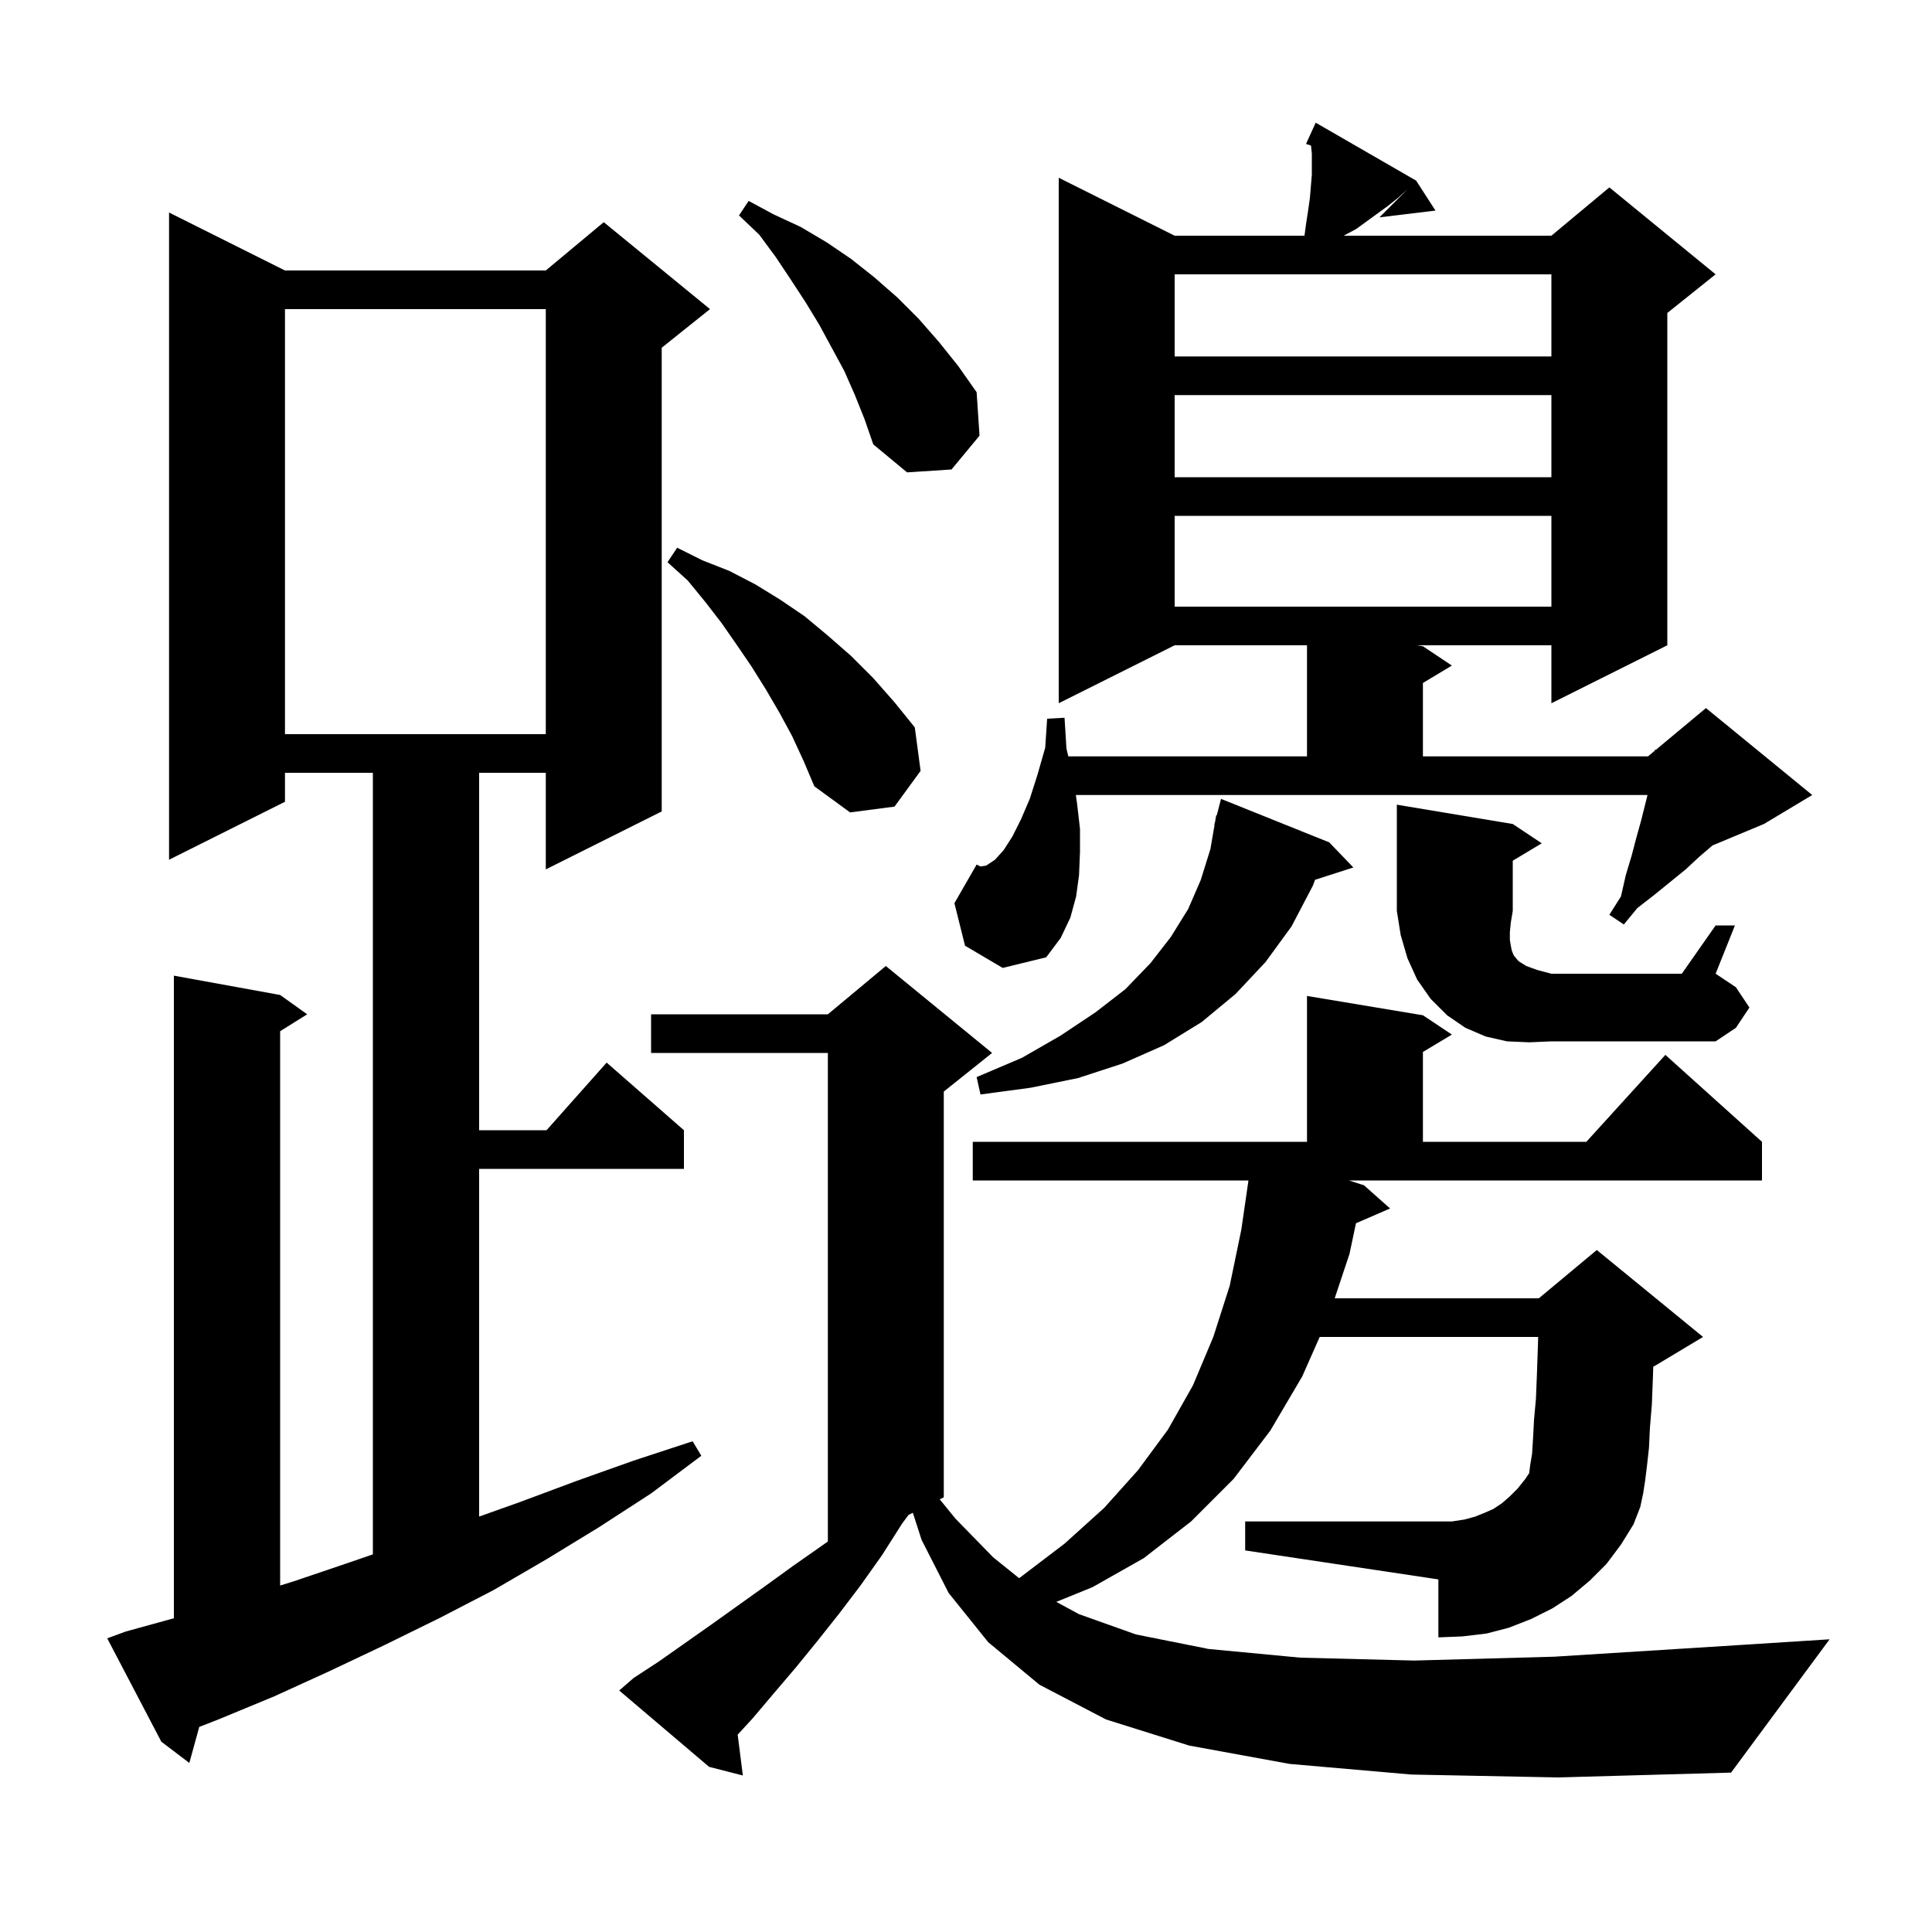 <svg xmlns="http://www.w3.org/2000/svg" xmlns:xlink="http://www.w3.org/1999/xlink" version="1.1" baseProfile="full" viewBox="0 0 200 200" width="200" height="200"><g fill="currentColor"><path d="M 146.1 183.7 L 133.5 182.6 L 123.1 180.7 L 114.5 178.0 L 107.6 174.4 L 102.3 170.0 L 98.2 164.9 L 95.4 159.4 L 94.497 156.601 L 94.049 156.826 L 93.4 157.7 L 91.3 161.0 L 89.1 164.1 L 86.9 167.0 L 84.6 169.9 L 82.4 172.6 L 80.1 175.3 L 77.9 177.9 L 76.364 179.57 L 76.9 183.8 L 73.4 182.9 L 64.1 175.0 L 65.6 173.7 L 68.2 172.0 L 73.6 168.2 L 79.2 164.2 L 82.1 162.1 L 85.1 160.0 L 85.7 159.574 L 85.7 109.0 L 67.4 109.0 L 67.4 105.0 L 85.7 105.0 L 91.7 100.0 L 102.7 109.0 L 97.7 113.0 L 97.7 155.0 L 97.282 155.209 L 98.9 157.2 L 102.8 161.2 L 105.493 163.368 L 105.6 163.3 L 110.2 159.8 L 114.3 156.1 L 117.8 152.2 L 120.9 148.0 L 123.5 143.4 L 125.6 138.4 L 127.3 133.1 L 128.5 127.3 L 129.24 122.2 L 100.7 122.2 L 100.7 118.2 L 135.3 118.2 L 135.3 103.1 L 147.3 105.1 L 150.3 107.1 L 147.3 108.9 L 147.3 118.2 L 164.218 118.2 L 172.4 109.2 L 182.4 118.2 L 182.4 122.2 L 139.632 122.2 L 141.2 122.7 L 143.9 125.1 L 140.369 126.632 L 139.7 129.8 L 138.167 134.4 L 159.3 134.4 L 165.3 129.4 L 176.3 138.4 L 171.3 141.4 L 171.145 141.465 L 171.1 142.8 L 171.0 145.4 L 170.8 147.8 L 170.7 149.9 L 170.5 151.7 L 170.3 153.3 L 170.1 154.6 L 169.8 156.0 L 169.1 157.8 L 167.8 159.9 L 166.3 161.9 L 164.6 163.6 L 162.7 165.2 L 160.7 166.5 L 158.5 167.6 L 156.2 168.5 L 153.9 169.1 L 151.4 169.4 L 148.9 169.5 L 148.9 163.5 L 128.9 160.5 L 128.9 157.5 L 150.3 157.5 L 151.6 157.3 L 152.7 157.0 L 153.7 156.6 L 154.6 156.2 L 155.5 155.6 L 156.3 154.9 L 157.1 154.1 L 157.9 153.1 L 158.3 152.5 L 158.4 151.7 L 158.6 150.5 L 158.7 148.9 L 158.8 147.0 L 159.0 144.8 L 159.1 142.3 L 159.2 139.4 L 159.231 138.4 L 136.615 138.4 L 134.8 142.5 L 131.5 148.1 L 127.7 153.1 L 123.3 157.5 L 118.4 161.3 L 113.1 164.3 L 109.348 165.826 L 111.7 167.1 L 117.6 169.2 L 125.1 170.7 L 134.6 171.6 L 146.4 171.9 L 160.9 171.5 L 178.4 170.4 L 189.4 169.7 L 179.2 183.5 L 161.3 184.0 Z M 13.0 168.9 L 18.0 167.521 L 18.0 101.0 L 29.0 103.0 L 31.8 105.0 L 29.0 106.75 L 29.0 164.134 L 30.4 163.7 L 36.3 161.7 L 38.6 160.907 L 38.6 80.0 L 29.5 80.0 L 29.5 83.0 L 17.5 89.0 L 17.5 22.0 L 29.5 28.0 L 56.5 28.0 L 62.5 23.0 L 73.5 32.0 L 68.5 36.0 L 68.5 84.0 L 56.5 90.0 L 56.5 80.0 L 49.6 80.0 L 49.6 117.0 L 56.578 117.0 L 62.8 110.0 L 70.8 117.0 L 70.8 121.0 L 49.6 121.0 L 49.6 156.995 L 53.8 155.5 L 59.7 153.3 L 65.6 151.2 L 71.7 149.2 L 72.6 150.7 L 67.4 154.6 L 62.0 158.1 L 56.6 161.4 L 51.1 164.6 L 45.5 167.5 L 39.8 170.3 L 34.1 173.0 L 28.4 175.6 L 22.6 178.0 L 20.627 178.769 L 19.6 182.5 L 16.7 180.3 L 11.1 169.6 Z M 137.6 87.2 L 140.1 89.8 L 136.136 91.074 L 135.9 91.7 L 133.7 95.9 L 131.0 99.6 L 127.9 102.9 L 124.4 105.8 L 120.5 108.2 L 116.2 110.1 L 111.6 111.6 L 106.7 112.6 L 101.5 113.3 L 101.1 111.5 L 105.8 109.5 L 109.8 107.2 L 113.4 104.8 L 116.5 102.4 L 119.1 99.7 L 121.2 97.0 L 123.0 94.1 L 124.3 91.1 L 125.3 87.9 L 125.728 85.404 L 125.7 85.4 L 125.784 85.075 L 125.9 84.4 L 125.956 84.413 L 126.4 82.7 Z M 158.3 107.9 L 156.0 107.8 L 153.8 107.3 L 151.7 106.4 L 149.8 105.1 L 148.1 103.4 L 146.7 101.4 L 145.7 99.2 L 145.0 96.8 L 144.6 94.3 L 144.6 83.3 L 156.6 85.3 L 159.6 87.3 L 156.6 89.1 L 156.6 94.3 L 156.4 95.5 L 156.3 96.5 L 156.3 97.3 L 156.4 97.9 L 156.5 98.4 L 156.7 98.9 L 157.2 99.5 L 158.0 100.0 L 159.1 100.4 L 160.6 100.8 L 174.1 100.8 L 177.6 95.8 L 179.6 95.8 L 177.6 100.8 L 179.7 102.2 L 181.1 104.3 L 179.7 106.4 L 177.6 107.8 L 160.6 107.8 Z M 142.8 22.5 L 145.7 19.6 L 144.7 20.5 L 143.7 21.3 L 140.4 23.7 L 139.1 24.4 L 160.6 24.4 L 166.6 19.4 L 177.6 28.4 L 172.6 32.4 L 172.6 66.8 L 160.6 72.8 L 160.6 66.8 L 146.7 66.8 L 147.3 66.9 L 150.3 68.9 L 147.3 70.7 L 147.3 78.3 L 170.6 78.3 L 171.29 77.725 L 171.3 77.6 L 171.387 77.644 L 176.6 73.3 L 187.6 82.3 L 182.6 85.3 L 177.281 87.516 L 175.9 88.7 L 174.5 90.0 L 171.3 92.6 L 169.5 94.0 L 168.1 95.7 L 166.6 94.7 L 167.8 92.8 L 168.3 90.6 L 168.9 88.6 L 169.4 86.7 L 169.9 84.9 L 170.55 82.3 L 111.371 82.3 L 111.5 83.2 L 111.8 85.8 L 111.8 88.2 L 111.7 90.6 L 111.4 92.8 L 110.8 95.0 L 109.8 97.1 L 108.3 99.1 L 103.8 100.2 L 99.9 97.9 L 98.8 93.5 L 101.1 89.5 L 101.5 89.7 L 102.1 89.6 L 103.0 89.0 L 103.9 88.0 L 104.8 86.6 L 105.7 84.8 L 106.6 82.7 L 107.4 80.2 L 108.2 77.4 L 108.4 74.4 L 110.2 74.3 L 110.4 77.5 L 110.593 78.3 L 135.3 78.3 L 135.3 66.8 L 121.6 66.8 L 109.6 72.8 L 109.6 18.4 L 121.6 24.4 L 135.04 24.4 L 135.2 23.2 L 135.4 21.9 L 135.6 20.5 L 135.8 18.1 L 135.8 15.9 L 135.717 15.072 L 135.2 14.9 L 135.602 14.016 L 135.6 14.0 L 135.608 14.003 L 136.2 12.7 L 146.6 18.7 L 148.6 21.8 Z M 82.0 76.2 L 80.7 73.8 L 79.3 71.4 L 77.8 69.0 L 76.3 66.8 L 74.7 64.5 L 73.0 62.3 L 71.2 60.1 L 69.1 58.2 L 70.1 56.7 L 72.7 58.0 L 75.5 59.1 L 78.2 60.5 L 80.8 62.1 L 83.3 63.8 L 85.7 65.8 L 88.1 67.9 L 90.4 70.2 L 92.6 72.7 L 94.7 75.3 L 95.3 79.8 L 92.6 83.5 L 88.0 84.1 L 84.3 81.4 L 83.2 78.8 Z M 29.5 32.0 L 29.5 76.0 L 56.5 76.0 L 56.5 32.0 Z M 121.6 53.4 L 121.6 62.8 L 160.6 62.8 L 160.6 53.4 Z M 121.6 40.9 L 121.6 49.4 L 160.6 49.4 L 160.6 40.9 Z M 88.5 40.9 L 87.4 38.4 L 84.8 33.6 L 83.4 31.3 L 81.9 29.0 L 80.3 26.6 L 78.6 24.3 L 76.5 22.3 L 77.5 20.8 L 80.1 22.2 L 82.9 23.5 L 85.6 25.1 L 88.1 26.8 L 90.5 28.7 L 92.9 30.8 L 95.1 33.0 L 97.2 35.4 L 99.2 37.9 L 101.1 40.6 L 101.4 45.1 L 98.5 48.6 L 93.9 48.9 L 90.4 46.0 L 89.5 43.4 Z M 121.6 28.4 L 121.6 36.9 L 160.6 36.9 L 160.6 28.4 Z "/></g></svg>